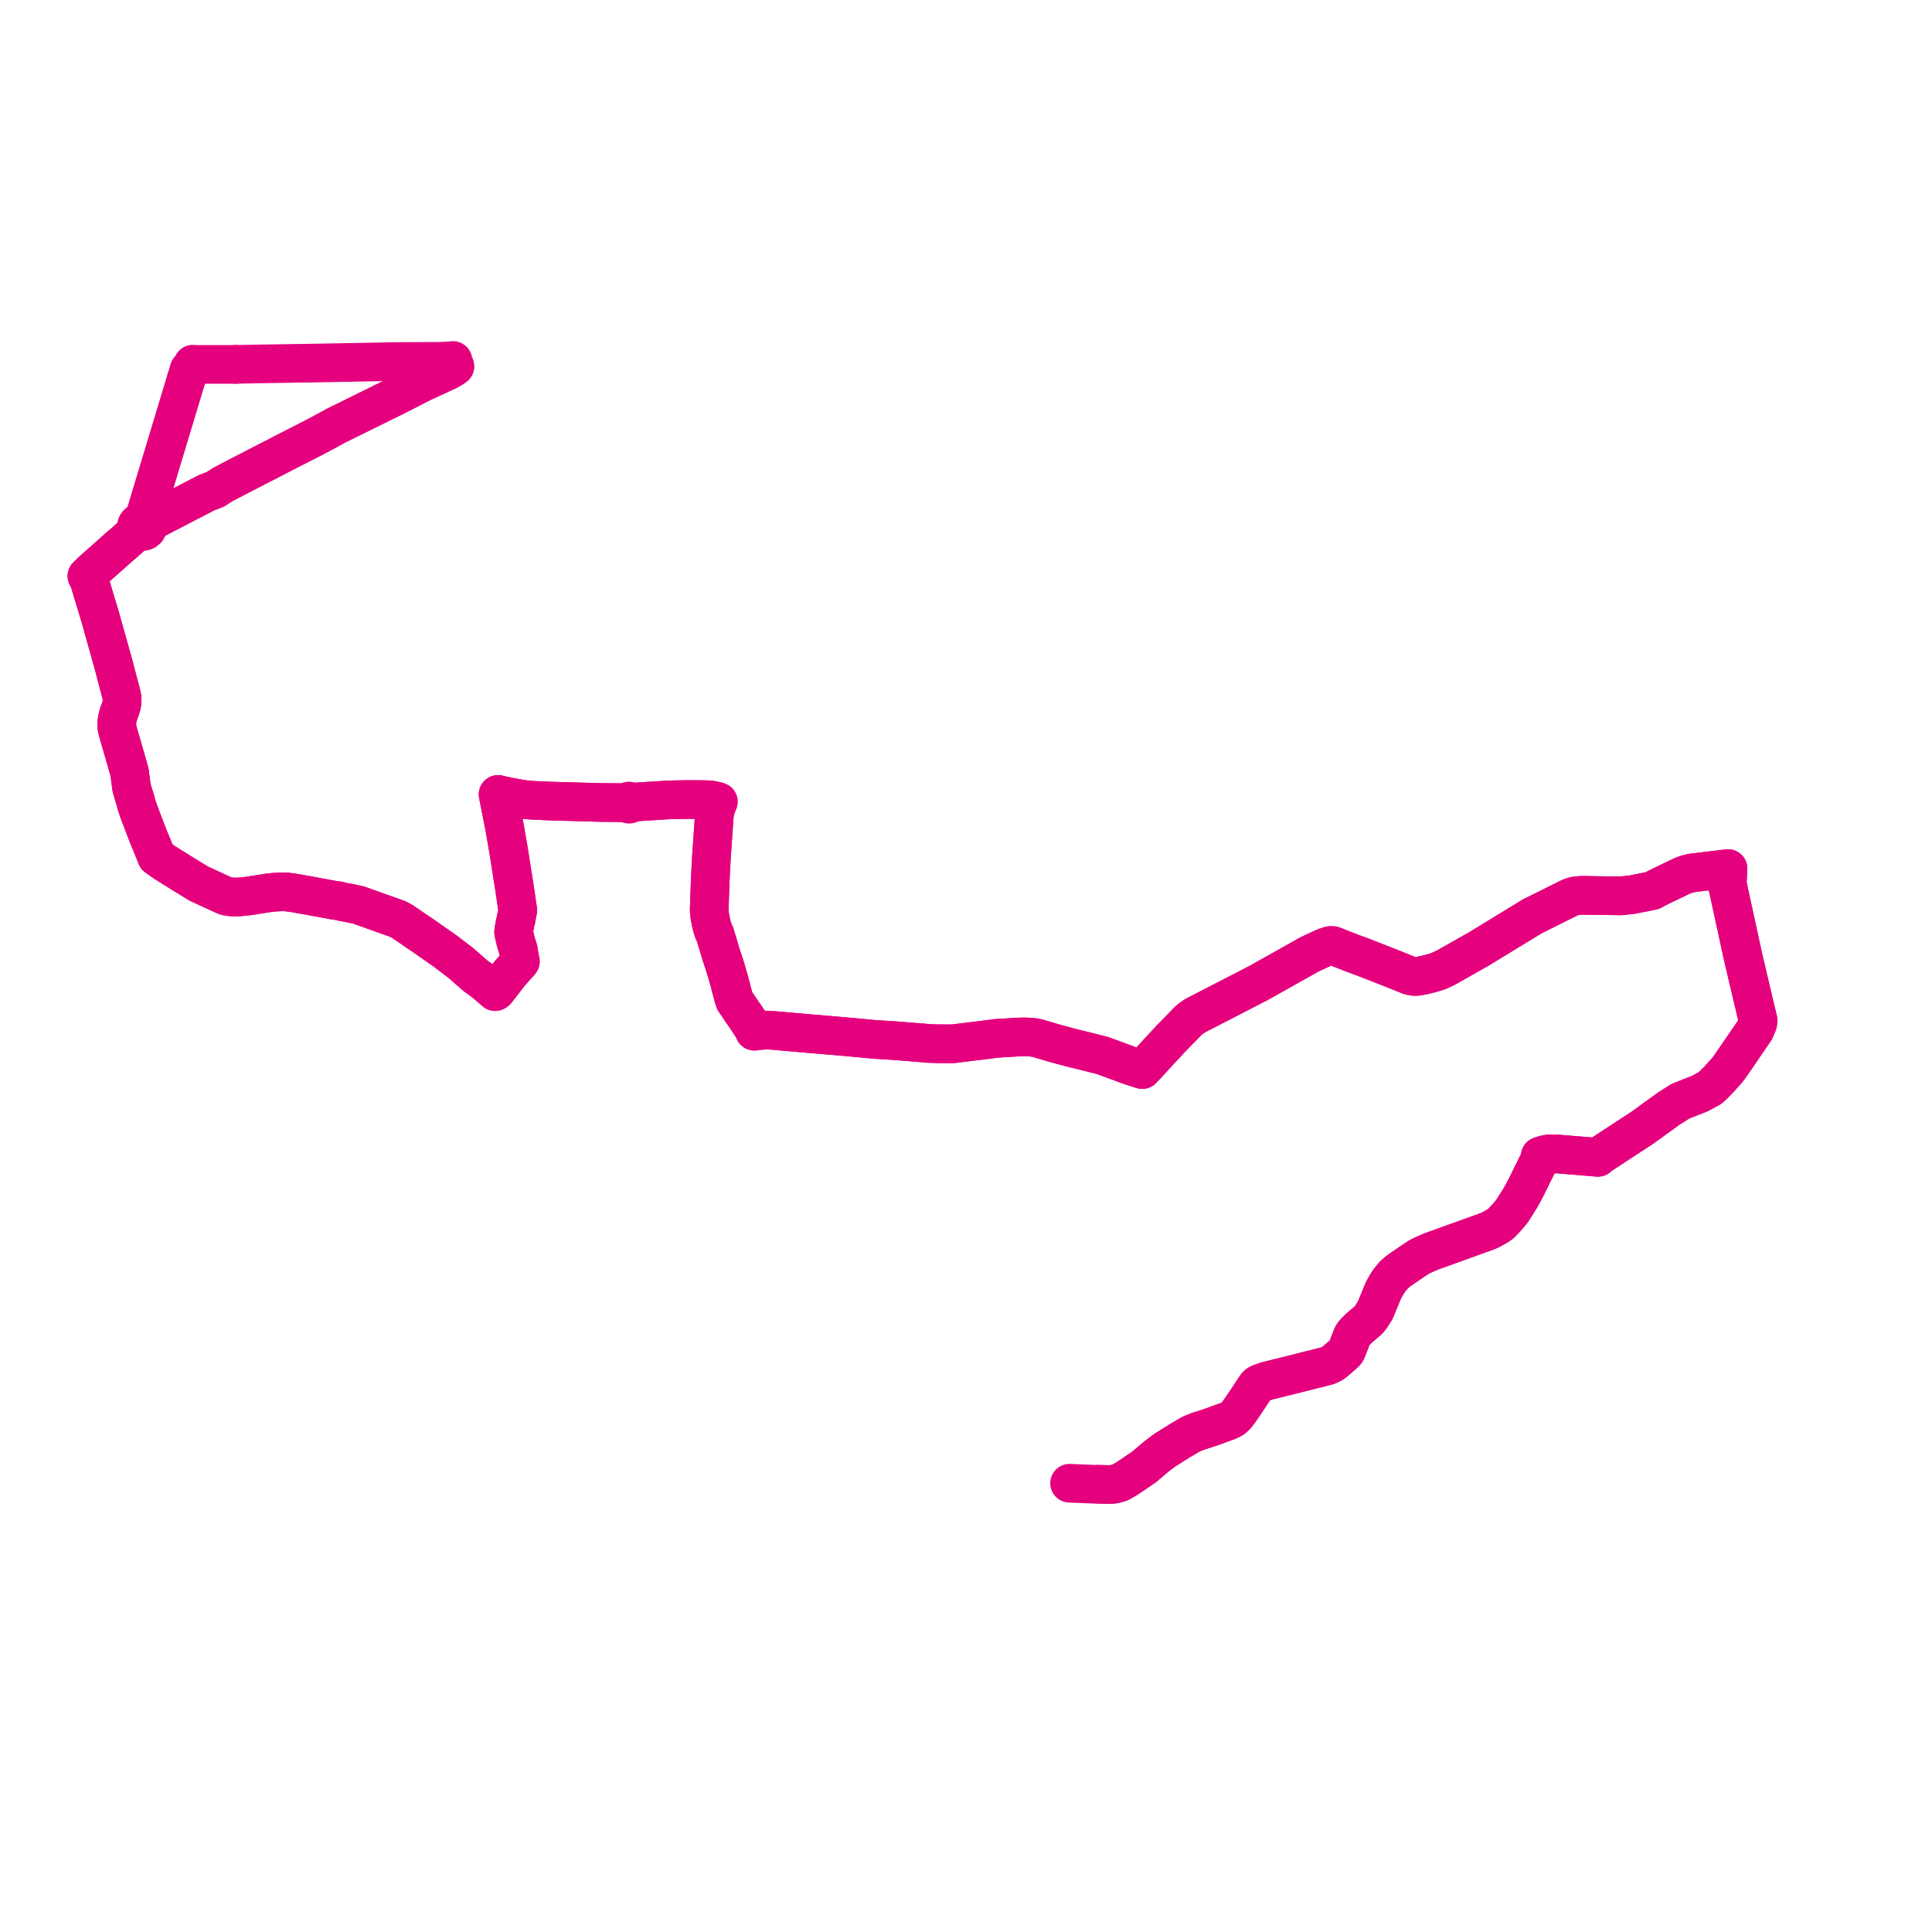     
<svg width="444.468" height="444.468" version="1.1"
     xmlns="http://www.w3.org/2000/svg">

  <title>Plan de ligne</title>
  <desc>Du 0000-00-00 au 9999-01-01</desc>

<path d='M 252.752 341.472 L 255.526 341.533 L 256.527 341.392 L 257.609 341.094 L 259.215 340.182 L 260.806 339.111 L 263.244 337.444 L 266.042 335.075 L 267.796 333.735 L 271.51 331.397 L 274.028 329.919 L 275.572 329.291 L 277.671 328.625 L 279.55 327.983 L 280.301 327.694 L 281.282 327.339 L 282.712 326.824 L 283.636 326.322 L 284.321 325.706 L 284.926 324.946 L 285.602 323.978 L 286.098 323.247 L 286.987 321.935 L 288.515 319.617 L 289.04 318.85 L 289.456 318.464 L 289.96 318.22 L 291.479 317.684 L 294.345 316.979 L 295.621 316.668 L 304.325 314.473 L 305.444 314.173 L 306.267 313.81 L 306.967 313.361 L 308.188 312.31 L 308.609 311.954 L 309.234 311.384 L 309.664 310.923 L 309.857 310.555 L 311.022 307.507 L 311.351 306.92 L 311.883 306.311 L 312.672 305.528 L 313.524 304.813 L 314.683 303.807 L 314.894 303.596 L 315.355 303.034 L 316.393 301.406 L 318.271 296.837 L 318.904 295.713 L 319.615 294.583 L 320.65 293.323 L 321.608 292.484 L 322.715 291.706 L 325.751 289.644 L 326.427 289.208 L 327.17 288.815 L 329.168 287.939 L 342.42 283.163 L 343.767 282.456 L 344.539 282.012 L 345.296 281.482 L 346.313 280.441 L 347.77 278.752 L 349.698 275.708 L 350.896 273.538 L 351.208 272.904 L 353.963 267.315 L 354.318 266.367 L 354.345 265.964 L 355.343 265.641 L 356.366 265.46 L 358.387 265.489 L 361.17 265.716 L 363.648 265.922 L 365.61 266.085 L 367.608 266.252 L 367.867 266.029 L 368.527 265.523 L 373.467 262.295 L 377.877 259.414 L 383.928 255.031 L 386.617 253.33 L 391.05 251.579 L 393.285 250.381 L 394.135 249.66 L 395.448 248.302 L 395.872 247.841 L 397.587 245.913 L 399.762 242.772 L 403.72 236.979 L 404.366 235.449 L 404.468 234.79 L 404.086 233.187 L 403.138 229.215 L 401.013 220.165 L 400.683 218.646 L 399.123 211.481 L 399.007 210.946 L 397.359 203.379 L 397.539 199.826 L 394.577 200.182 L 389.206 200.828 L 387.923 201.152 L 387.07 201.469 L 381.505 204.143 L 380.127 204.889 L 377.676 205.384 L 375.5 205.812 L 372.968 206.096 L 369.921 206.059 L 369.43 206.053 L 363.865 205.97 L 363.041 206.045 L 362.384 206.119 L 361.746 206.291 L 361.183 206.502 L 359.793 207.181 L 357.137 208.505 L 352.529 210.802 L 340.29 218.272 L 336.087 220.657 L 332.644 222.611 L 330.843 223.441 L 329.391 223.879 L 327.826 224.278 L 326.25 224.6 L 325.4 224.639 L 324.474 224.491 L 323.715 224.201 L 319.675 222.576 L 313.541 220.182 L 310.903 219.208 L 306.679 217.542 L 306.013 217.524 L 304.804 217.92 L 302.684 218.901 L 301.306 219.538 L 291.016 225.316 L 289.538 226.146 L 274.979 233.646 L 274.161 234.204 L 273.468 234.75 L 270.334 237.957 L 269.372 238.946 L 265.441 243.184 L 265.329 243.329 L 263.165 245.657 L 262.782 246.061 L 260.165 245.226 L 255.169 243.388 L 253.72 242.855 L 250.429 242.012 L 246.717 241.103 L 246.458 241.034 L 242.819 240.061 L 240.125 239.265 L 238.631 238.819 L 237.481 238.622 L 236.085 238.549 L 234.413 238.567 L 229.172 238.886 L 227.067 239.167 L 219.232 240.13 L 215.522 240.113 L 213.63 240.052 L 212.129 239.904 L 211.832 239.895 L 210.82 239.81 L 209.254 239.68 L 205.114 239.355 L 201.203 239.126 L 198.878 238.903 L 197.17 238.739 L 195.749 238.611 L 194.735 238.52 L 193.184 238.38 L 192.801 238.347 L 185.524 237.73 L 177.83 237.049 L 177.306 237.023 L 176.292 236.973 L 176.226 236.978 L 174.434 237.105 L 173.553 237.231 L 173.508 237.052 L 173.466 236.861 L 172.235 234.977 L 171.783 234.285 L 171.56 233.944 L 171.339 233.638 L 170.935 233.076 L 170.284 232.112 L 169.834 231.447 L 169.011 230.229 L 168.648 229.032 L 167.975 226.463 L 167.78 225.72 L 166.862 222.546 L 165.956 219.783 L 165.783 219.252 L 165.455 218.125 L 164.47 214.868 L 164.273 214.504 L 164.125 214.205 L 163.783 213.107 L 163.491 211.777 L 163.322 211.007 L 163.154 209.438 L 163.242 206.913 L 163.341 204.092 L 163.408 202.168 L 163.502 200.387 L 163.543 199.6 L 163.593 198.648 L 163.671 197.162 L 163.872 194.25 L 163.881 194.117 L 164.148 190.245 L 164.355 187.235 L 164.687 186.056 L 164.811 185.614 L 165.062 184.993 L 165.288 184.433 L 164.706 184.273 L 164.474 184.233 L 164.229 184.19 L 163.642 184.056 L 163.185 184.024 L 162.338 183.964 L 158.945 183.939 L 157.426 183.955 L 156.171 183.968 L 153.792 184.02 L 145.811 184.526 L 145.115 184.562 L 145.101 184.508 L 145.01 184.39 L 144.874 184.313 L 144.714 184.285 L 144.554 184.313 L 144.478 184.357 L 144.418 184.392 L 144.327 184.509 L 144.296 184.648 L 143.385 184.652 L 140.172 184.63 L 137.822 184.607 L 135.51 184.543 L 133.542 184.485 L 132.894 184.466 L 130.994 184.411 L 127.222 184.313 L 126.563 184.285 L 123.22 184.146 L 123.008 184.136 L 122.147 184.072 L 121.243 184.012 L 120.006 183.849 L 118.401 183.56 L 117.713 183.436 L 115.851 183.058 L 114.587 182.759 L 114.66 183.128 L 114.846 184.069 L 116.055 190.173 L 116.684 193.823 L 117.013 195.733 L 118.188 203.168 L 118.331 204.074 L 119.12 209.421 L 118.781 211.147 L 118.745 211.432 L 118.511 212.352 L 118.174 214.166 L 118.167 214.482 L 118.211 214.739 L 118.706 216.818 L 119.229 218.446 L 119.559 220.454 L 119.717 221.192 L 117.339 223.867 L 116.501 224.947 L 114.297 227.787 L 114.156 227.964 L 113.918 228.125 L 113.525 227.774 L 111.976 226.449 L 111.568 226.097 L 110.58 225.349 L 110.176 225.043 L 109.492 224.578 L 107.872 223.16 L 107.266 222.63 L 105.936 221.467 L 103.151 219.355 L 102.347 218.745 L 97.723 215.511 L 97.502 215.356 L 96.752 214.832 L 96.098 214.428 L 95.693 214.124 L 95.002 213.652 L 94.011 212.975 L 93.575 212.679 L 92.541 211.974 L 91.436 211.396 L 88.302 210.278 L 84.292 208.85 L 82.479 208.2 L 81.002 207.889 L 79.934 207.664 L 79.742 207.625 L 79.251 207.549 L 77.703 207.202 L 77.079 207.113 L 76.642 207.065 L 71.474 206.108 L 71.003 206.02 L 70.236 205.885 L 67.771 205.448 L 65.837 205.185 L 65.07 205.181 L 64.714 205.18 L 64.421 205.179 L 62.988 205.27 L 62.016 205.361 L 59.535 205.755 L 58.159 205.967 L 57.37 206.099 L 55.007 206.348 L 54.057 206.356 L 53.949 206.357 L 53.357 206.362 L 52.723 206.264 L 52.528 206.234 L 52.083 206.165 L 51.462 205.909 L 50.843 205.64 L 48.292 204.458 L 45.71 203.264 L 45.421 203.087 L 41.58 200.729 L 39.566 199.47 L 38.442 198.769 L 37.943 198.457 L 37.39 198.07 L 36.043 197.127 L 34.773 193.985 L 34.398 193.099 L 34.093 192.367 L 32.743 188.836 L 31.937 186.716 L 31.499 185.439 L 31.266 184.639 L 31.143 184.096 L 31.037 183.763 L 30.924 183.406 L 30.789 182.992 L 30.267 181.203 L 29.785 177.554 L 28.882 174.427 L 27.964 171.244 L 27.533 169.75 L 27.156 168.445 L 26.899 167.45 L 26.882 167.229 L 26.873 166.656 L 26.89 166.111 L 27.017 165.259 L 27.28 164.226 L 27.654 163.248 L 27.936 162.361 L 28.103 161.491 L 28.088 160.578 L 27.879 159.6 L 26.802 155.505 L 26.061 152.684 L 23.392 143.153 L 23.041 141.898 L 21.844 137.936 L 20.538 133.616 L 20.473 133.421 L 20 132.533 L 20.664 131.892 L 21.113 131.45 L 21.501 131.104 L 23.307 129.494 L 24.236 128.675 L 25.538 127.526 L 25.664 127.414 L 25.942 127.17 L 27.192 126.023 L 28.515 124.917 L 31.362 122.367 L 31.54 122.208 L 31.793 121.994 L 32.164 122.204 L 32.595 122.295 L 33.038 122.258 L 33.441 122.098 L 33.758 121.832 L 33.956 121.492 L 34.011 121.114 L 33.945 120.808 L 33.786 120.529 L 33.579 120.324 L 33.232 120.128 L 32.923 120.046 L 33.03 119.734 L 33.114 119.447 L 34.738 114.065 L 35.512 111.502 L 37.792 103.945 L 39.871 97.055 L 41.898 90.34 L 43.501 85.026 L 43.909 84.623 L 44.126 84.28 L 44.25 84.183 L 44.337 84.061 L 44.382 83.922 L 44.379 83.779 L 44.988 83.832 L 48.612 83.832 L 52.25 83.831 L 53.535 83.834 L 54.262 83.821' fill='transparent' stroke='#e5007e' stroke-linecap='round' stroke-linejoin='round' stroke-width='8.889'/><path d='M 54.269 83.821 L 61.706 83.689 L 73.56 83.506 L 91.548 83.166 L 101.129 83.123 L 102.985 83.047 L 103.633 82.995 L 104.216 82.936 L 104.163 83.583 L 104.415 84.066 L 104.68 84.279 L 104.258 84.618 L 103.056 85.307 L 102.281 85.647 L 100.22 86.614 L 96.738 88.226 L 94.437 89.412 L 91.498 90.927 L 77.087 98.03 L 75.182 99.086 L 74.192 99.615 L 72.253 100.652 L 65.065 104.317 L 64.604 104.562 L 61.21 106.311 L 56.158 108.916 L 55.893 109.053 L 52.204 110.97 L 51.292 111.449 L 50.57 111.905 L 49.499 112.592 L 47.496 113.368 L 42.721 115.84 L 35.998 119.32 L 34.488 120.161 L 34.268 120.281 L 34.116 120.363 L 33.786 120.529 L 33.579 120.324 L 33.232 120.128 L 32.923 120.046 L 32.469 120.045 L 32.043 120.175 L 31.768 120.352 L 31.556 120.585 L 31.42 120.856 L 31.371 121.148 L 31.417 121.461 L 31.561 121.75 L 31.793 121.994 L 31.54 122.208 L 31.362 122.367 L 30.591 123.057 L 28.515 124.917 L 27.192 126.023 L 25.942 127.17 L 25.664 127.414 L 25.538 127.526 L 24.236 128.675 L 23.307 129.494 L 21.501 131.104 L 21.113 131.45 L 20.664 131.892 L 20 132.533 L 20.473 133.421 L 20.538 133.616 L 20.969 135.042 L 23.041 141.898 L 23.392 143.153 L 25.242 149.761 L 26.061 152.684 L 27.879 159.6 L 28.088 160.578 L 28.103 161.491 L 27.936 162.361 L 27.654 163.248 L 27.28 164.226 L 27.017 165.259 L 26.89 166.111 L 26.873 166.656 L 26.882 167.229 L 26.899 167.45 L 27.156 168.445 L 27.533 169.75 L 27.964 171.244 L 28.868 174.378 L 29.785 177.554 L 30.267 181.203 L 30.789 182.992 L 30.924 183.406 L 31.037 183.763 L 31.143 184.096 L 31.266 184.639 L 31.499 185.439 L 31.937 186.716 L 32.743 188.836 L 34.093 192.367 L 34.398 193.099 L 34.773 193.985 L 36.043 197.127 L 37.39 198.07 L 37.943 198.457 L 38.442 198.769 L 41.58 200.729 L 45.421 203.087 L 45.71 203.264 L 48.292 204.458 L 50.843 205.64 L 51.462 205.909 L 52.083 206.165 L 52.528 206.234 L 52.723 206.264 L 53.357 206.362 L 53.949 206.357 L 54.057 206.356 L 55.007 206.348 L 57.37 206.099 L 58.159 205.967 L 59.535 205.755 L 62.016 205.361 L 62.988 205.27 L 64.421 205.179 L 64.714 205.18 L 65.07 205.181 L 65.837 205.185 L 67.771 205.448 L 70.236 205.885 L 71.003 206.02 L 71.474 206.108 L 76.642 207.065 L 77.079 207.113 L 77.703 207.202 L 79.251 207.549 L 79.742 207.625 L 79.934 207.664 L 81.002 207.889 L 82.479 208.2 L 84.292 208.85 L 88.302 210.278 L 91.436 211.396 L 92.541 211.974 L 93.575 212.679 L 94.011 212.975 L 95.002 213.652 L 95.693 214.124 L 96.098 214.428 L 96.752 214.832 L 97.502 215.356 L 97.723 215.511 L 102.347 218.745 L 103.151 219.355 L 105.936 221.467 L 107.266 222.63 L 107.872 223.16 L 109.492 224.578 L 110.176 225.043 L 111.568 226.097 L 111.976 226.449 L 113.525 227.774 L 113.918 228.125 L 114.156 227.964 L 114.297 227.787 L 115.958 225.647 L 117.339 223.867 L 119.717 221.192 L 119.559 220.454 L 119.229 218.446 L 118.706 216.818 L 118.211 214.739 L 118.167 214.482 L 118.174 214.166 L 118.511 212.352 L 118.745 211.432 L 118.781 211.147 L 119.12 209.421 L 118.331 204.074 L 117.815 200.811 L 117.013 195.733 L 116.684 193.823 L 116.055 190.173 L 114.66 183.128 L 114.587 182.759 L 115.851 183.058 L 117.713 183.436 L 118.401 183.56 L 120.006 183.849 L 121.243 184.012 L 122.147 184.072 L 123.008 184.136 L 123.22 184.146 L 126.563 184.285 L 127.222 184.313 L 130.994 184.411 L 132.894 184.466 L 133.542 184.485 L 135.51 184.543 L 137.822 184.607 L 139.133 184.62 L 140.172 184.63 L 143.385 184.652 L 144.296 184.648 L 144.329 184.786 L 144.42 184.903 L 144.556 184.98 L 144.717 185.008 L 144.876 184.98 L 145.012 184.901 L 145.102 184.784 L 145.134 184.645 L 145.115 184.562 L 145.811 184.526 L 151.584 184.16 L 153.792 184.02 L 156.171 183.968 L 157.426 183.955 L 158.945 183.939 L 162.338 183.964 L 163.642 184.056 L 164.229 184.19 L 164.474 184.233 L 164.706 184.273 L 164.564 184.83 L 164.472 185.543 L 164.436 185.814 L 164.421 186.082 L 164.355 187.235 L 164.23 189.054 L 164.148 190.245 L 163.881 194.117 L 163.872 194.25 L 163.671 197.162 L 163.593 198.648 L 163.543 199.6 L 163.502 200.387 L 163.408 202.168 L 163.242 206.913 L 163.154 209.438 L 163.322 211.007 L 163.491 211.777 L 163.783 213.107 L 164.125 214.205 L 164.273 214.504 L 164.47 214.868 L 165.267 217.501 L 165.455 218.125 L 165.783 219.252 L 165.956 219.783 L 166.862 222.546 L 167.78 225.72 L 167.975 226.463 L 168.648 229.032 L 169.011 230.229 L 169.834 231.447 L 170.042 231.754 L 170.284 232.112 L 170.935 233.076 L 171.339 233.638 L 171.56 233.944 L 171.783 234.285 L 173.466 236.861 L 173.508 237.052 L 173.553 237.231 L 174.434 237.105 L 175.007 237.065 L 176.226 236.978 L 176.292 236.973 L 177.306 237.023 L 177.83 237.049 L 185.524 237.73 L 192.801 238.347 L 193.184 238.38 L 194.735 238.52 L 195.749 238.611 L 197.17 238.739 L 198.878 238.903 L 201.203 239.126 L 205.114 239.355 L 209.254 239.68 L 210.82 239.81 L 211.832 239.895 L 212.129 239.904 L 213.63 240.052 L 215.522 240.113 L 219.232 240.13 L 221.353 239.869 L 227.067 239.167 L 229.172 238.886 L 234.413 238.567 L 236.085 238.549 L 237.481 238.622 L 238.631 238.819 L 240.125 239.265 L 242.819 240.061 L 246.458 241.034 L 246.717 241.103 L 250.429 242.012 L 253.72 242.855 L 255.169 243.388 L 260.165 245.226 L 262.782 246.061 L 263.165 245.657 L 265.329 243.329 L 265.441 243.184 L 269.372 238.946 L 270.334 237.957 L 273.468 234.75 L 274.161 234.204 L 274.979 233.646 L 289.538 226.146 L 301.306 219.538 L 302.684 218.901 L 304.804 217.92 L 306.013 217.524 L 306.679 217.542 L 310.903 219.208 L 313.541 220.182 L 319.675 222.576 L 323.715 224.201 L 324.474 224.491 L 325.4 224.639 L 326.25 224.6 L 327.826 224.278 L 329.391 223.879 L 330.843 223.441 L 332.644 222.611 L 340.29 218.272 L 352.529 210.802 L 357.137 208.505 L 359.793 207.181 L 361.183 206.502 L 361.746 206.291 L 362.384 206.119 L 363.041 206.045 L 363.865 205.97 L 367.783 206.029 L 369.43 206.053 L 369.921 206.059 L 372.968 206.096 L 375.5 205.812 L 377.676 205.384 L 380.127 204.889 L 381.505 204.143 L 387.07 201.469 L 387.923 201.152 L 389.206 200.828 L 397.539 199.826 L 397.359 203.379 L 399.007 210.946 L 399.123 211.481 L 400.683 218.646 L 401.013 220.165 L 403.138 229.215 L 404.086 233.187 L 404.468 234.79 L 404.366 235.449 L 403.72 236.979 L 399.762 242.772 L 397.587 245.913 L 395.872 247.841 L 395.448 248.302 L 394.135 249.66 L 393.285 250.381 L 391.05 251.579 L 389.293 252.273 L 386.617 253.33 L 383.928 255.031 L 377.877 259.414 L 368.527 265.523 L 367.867 266.029 L 367.608 266.252 L 365.61 266.085 L 363.648 265.922 L 361.17 265.716 L 358.387 265.489 L 356.366 265.46 L 355.343 265.641 L 354.345 265.964 L 354.318 266.367 L 353.963 267.315 L 352.985 269.3 L 351.208 272.904 L 350.896 273.538 L 349.698 275.708 L 347.77 278.752 L 346.313 280.441 L 345.296 281.482 L 344.539 282.012 L 343.767 282.456 L 342.42 283.163 L 329.168 287.939 L 327.17 288.815 L 326.427 289.208 L 325.751 289.644 L 322.715 291.706 L 321.608 292.484 L 320.65 293.323 L 319.615 294.583 L 318.904 295.713 L 318.271 296.837 L 316.393 301.406 L 315.355 303.034 L 314.894 303.596 L 314.683 303.807 L 313.524 304.813 L 312.672 305.528 L 311.883 306.311 L 311.351 306.92 L 311.022 307.507 L 309.857 310.555 L 309.664 310.923 L 309.234 311.384 L 308.609 311.954 L 308.188 312.31 L 306.967 313.361 L 306.267 313.81 L 305.444 314.173 L 304.325 314.473 L 295.621 316.668 L 294.345 316.979 L 291.479 317.684 L 289.96 318.22 L 289.456 318.464 L 289.04 318.85 L 288.515 319.617 L 286.987 321.935 L 286.098 323.247 L 285.602 323.978 L 284.926 324.946 L 284.321 325.706 L 283.636 326.322 L 282.712 326.824 L 280.301 327.694 L 279.55 327.983 L 277.671 328.625 L 275.572 329.291 L 274.028 329.919 L 271.51 331.397 L 269.161 332.875 L 267.796 333.735 L 266.042 335.075 L 263.244 337.444 L 260.806 339.111 L 259.215 340.182 L 257.609 341.094 L 256.527 341.392 L 255.526 341.533 L 251.45 341.444 L 248.86 341.34 L 246.059 341.227' fill='transparent' stroke='#e5007e' stroke-linecap='round' stroke-linejoin='round' stroke-width='8.889'/>
</svg>
